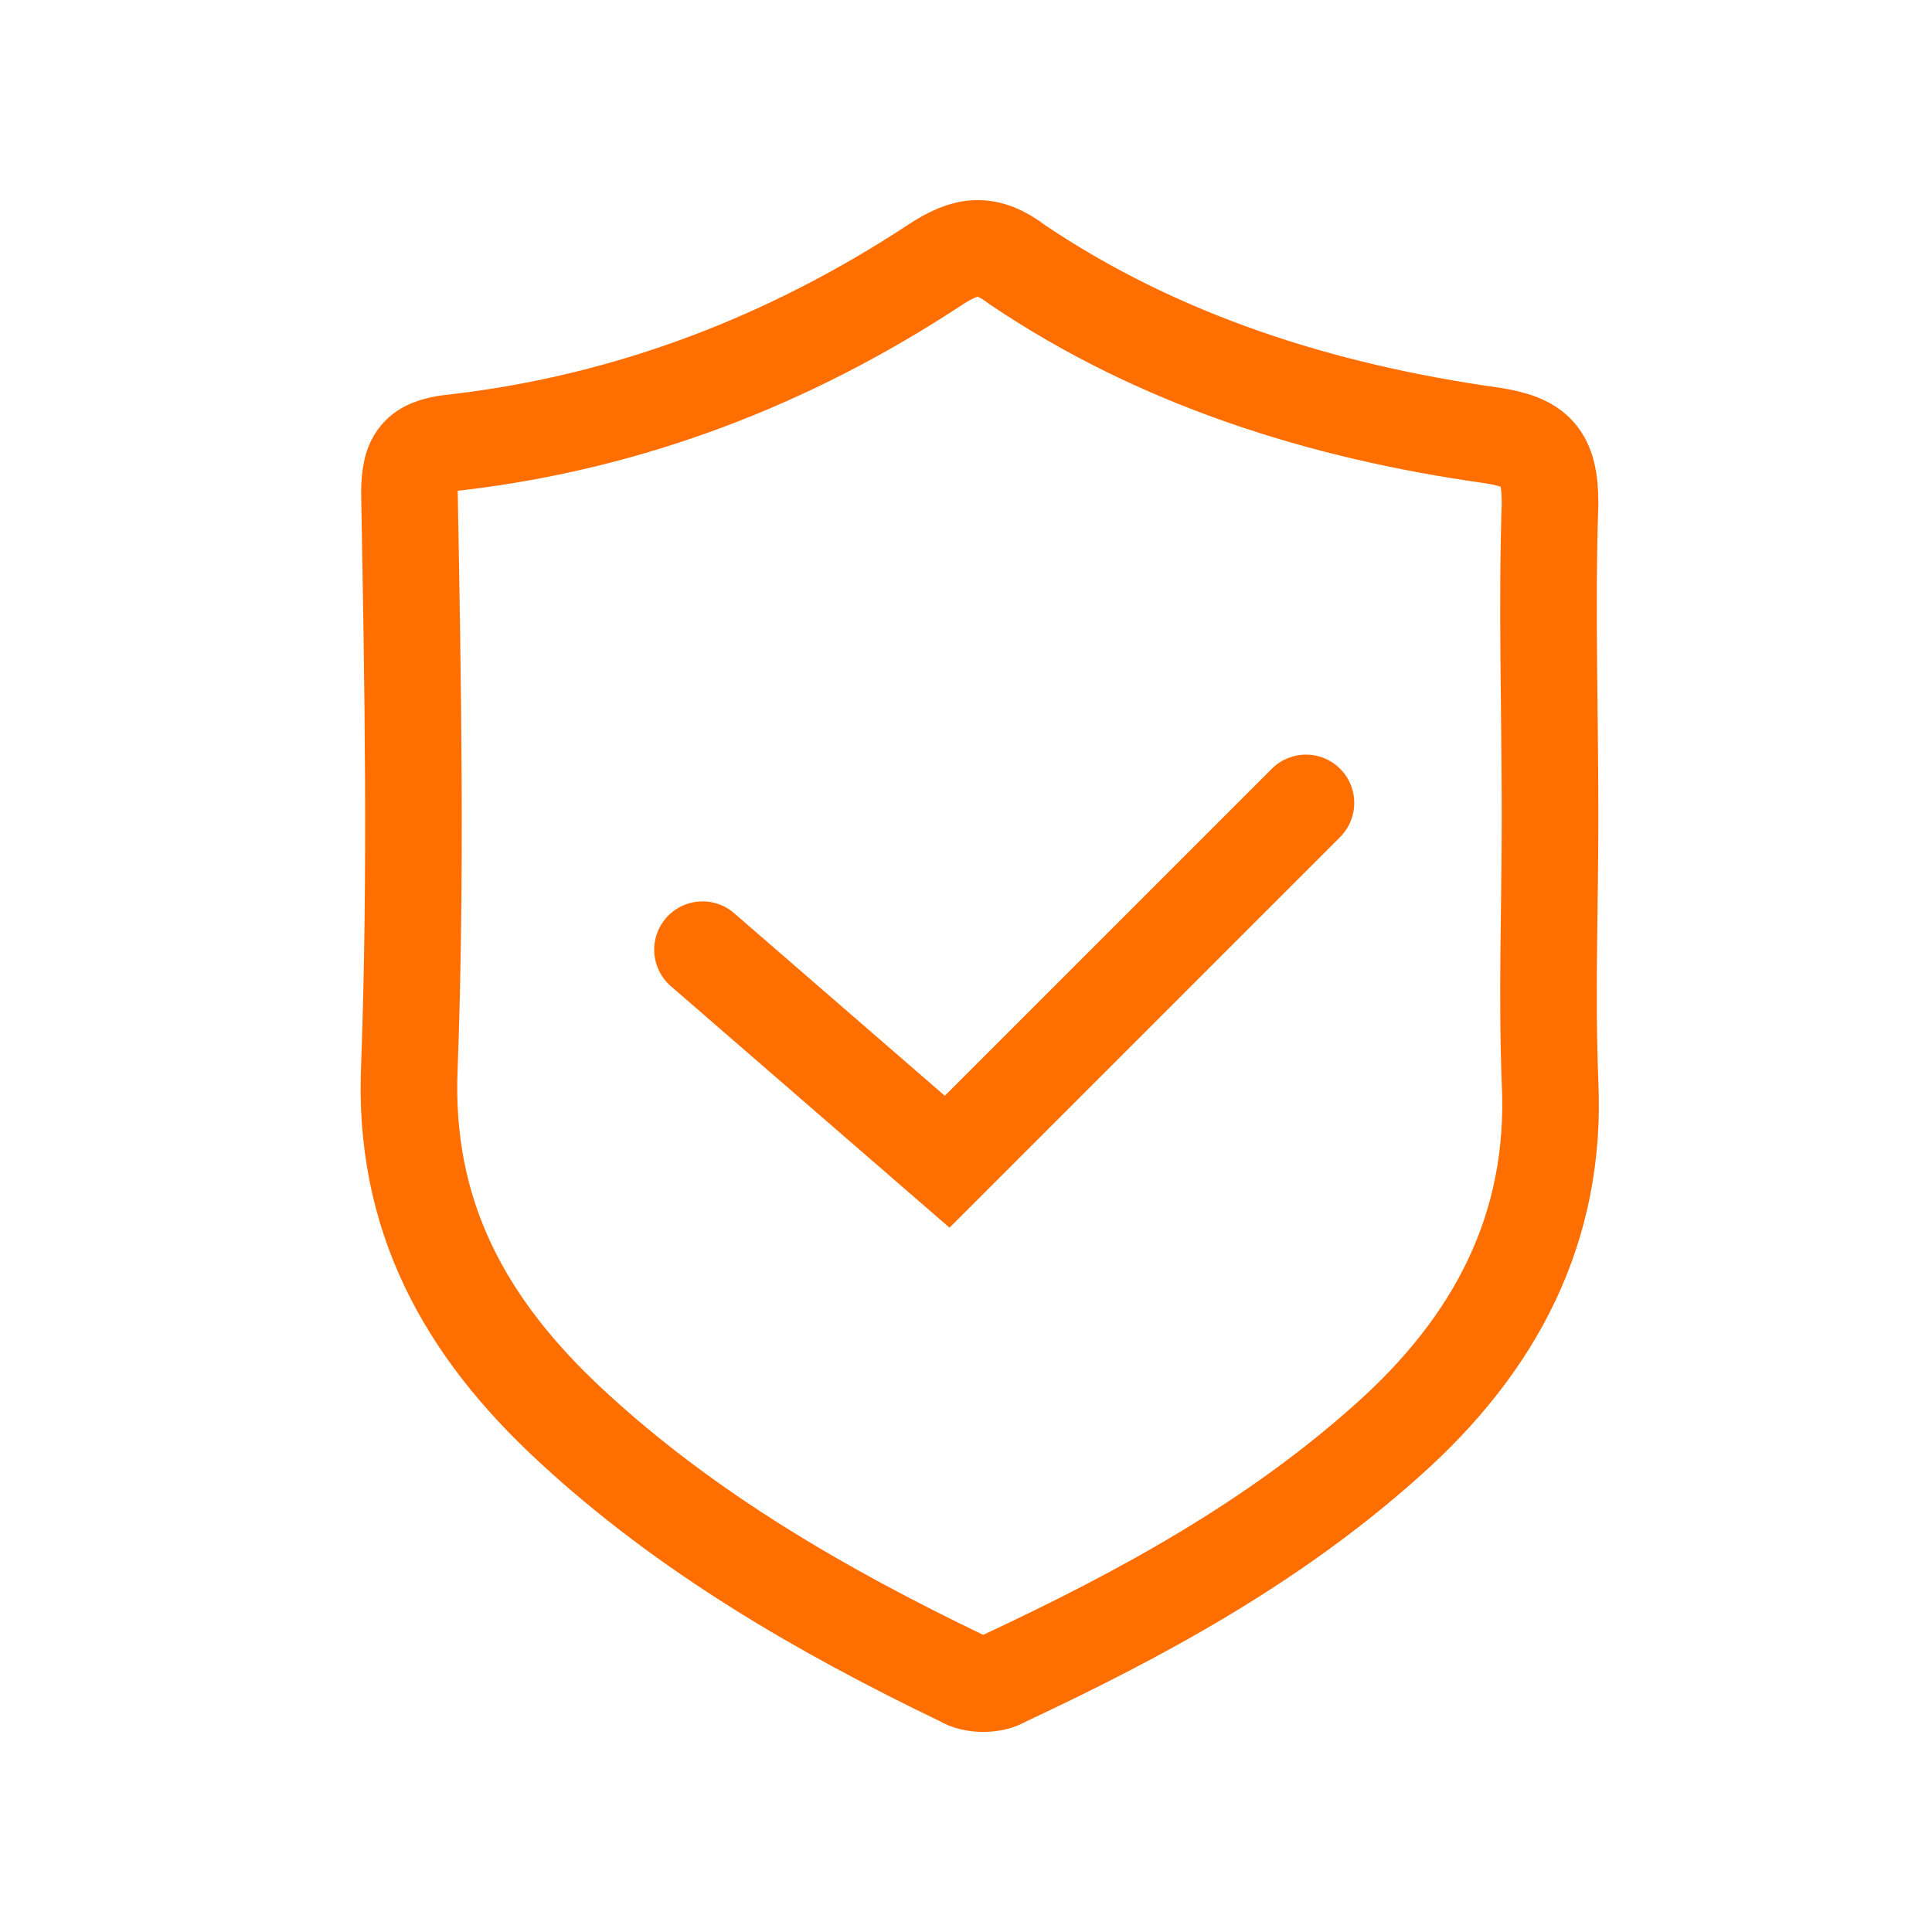 <svg width="70" height="70" viewBox="0 0 70 70" fill="none" xmlns="http://www.w3.org/2000/svg">
<path d="M56.161 29.594C56.161 32.802 56.036 36.011 56.161 39.219C56.412 44.526 54.157 48.721 50.275 52.177C46.143 55.879 41.384 58.47 36.375 60.815C35.999 61.062 35.248 61.062 34.872 60.815C29.738 58.347 24.854 55.508 20.721 51.683C16.839 48.104 14.585 44.032 14.835 38.602C15.086 31.692 14.96 24.781 14.835 17.87C14.835 16.513 15.211 16.143 16.588 16.02C22.85 15.279 28.611 13.058 33.87 9.602C34.997 8.862 35.749 8.739 36.876 9.602C42.01 13.058 47.896 14.909 54.032 15.773C55.66 16.02 56.161 16.513 56.161 18.241C56.036 21.943 56.161 25.768 56.161 29.594Z" stroke="#FF6E00" stroke-width="3.5"/>
<path d="M25.453 34.409L34.317 42.091L47.317 29.091" stroke="#FF6E00" stroke-width="3.5" stroke-linecap="round"/>
</svg>
